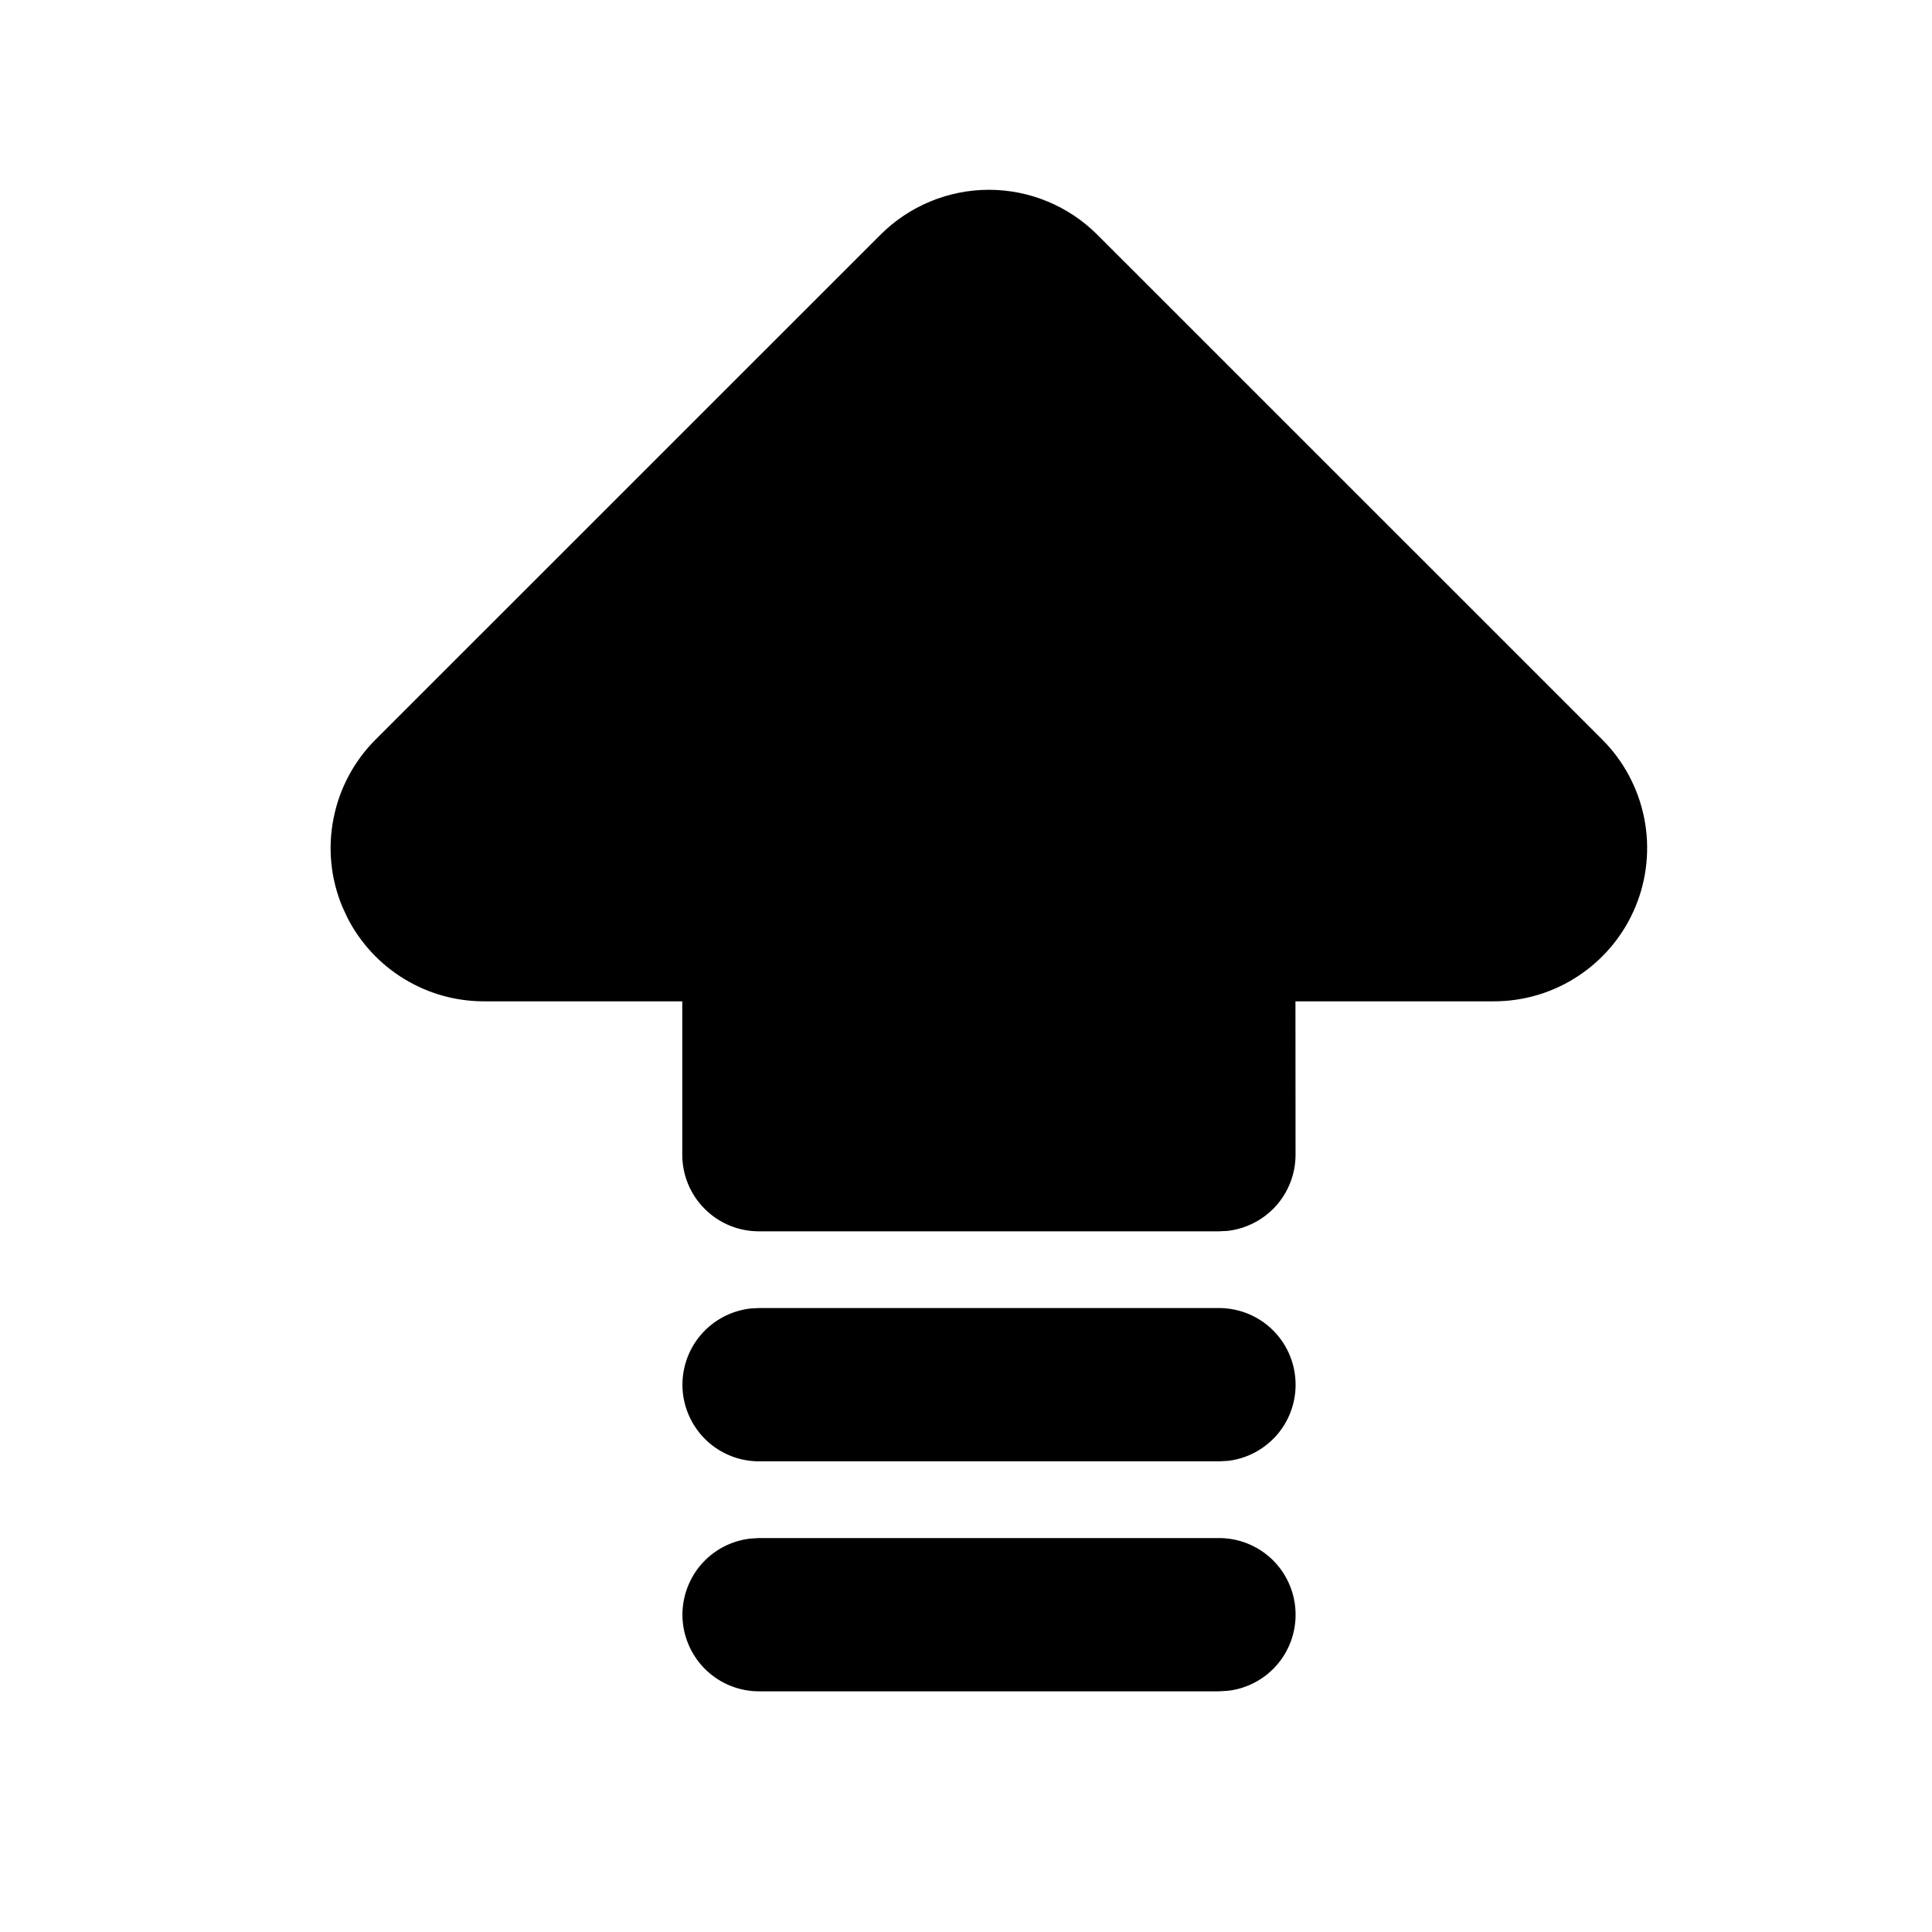 <svg width="21" height="21" viewBox="0 0 21 21" fill="none" xmlns="http://www.w3.org/2000/svg">
<g clip-path="url(#clip0_546_3875)">
<path d="M9.571 2.551L4.082 8.039C3.849 8.272 3.69 8.569 3.626 8.893C3.561 9.216 3.594 9.551 3.721 9.856L3.777 9.977C3.917 10.25 4.129 10.479 4.391 10.639C4.653 10.8 4.954 10.884 5.261 10.884H7.416V12.551C7.416 12.772 7.503 12.984 7.66 13.14C7.816 13.297 8.028 13.384 8.249 13.384H13.249L13.346 13.379C13.549 13.355 13.736 13.257 13.872 13.105C14.007 12.952 14.082 12.755 14.082 12.551L14.081 10.884H16.237C16.567 10.884 16.889 10.787 17.163 10.603C17.437 10.42 17.651 10.16 17.777 9.855C17.903 9.551 17.936 9.216 17.872 8.893C17.807 8.569 17.649 8.272 17.416 8.039L11.927 2.551C11.615 2.239 11.191 2.063 10.749 2.063C10.307 2.063 9.883 2.239 9.571 2.551Z" fill="black"/>
<path d="M13.25 16.718C13.463 16.718 13.667 16.799 13.822 16.945C13.976 17.091 14.069 17.29 14.081 17.502C14.094 17.714 14.025 17.923 13.889 18.086C13.752 18.249 13.559 18.354 13.348 18.378L13.25 18.384H8.25C8.038 18.384 7.834 18.303 7.679 18.157C7.525 18.011 7.432 17.812 7.419 17.6C7.407 17.388 7.476 17.179 7.612 17.016C7.749 16.853 7.942 16.749 8.153 16.724L8.25 16.718H13.25Z" fill="black"/>
<path d="M13.25 14.218C13.463 14.218 13.667 14.299 13.822 14.445C13.976 14.591 14.069 14.79 14.081 15.002C14.094 15.214 14.025 15.423 13.889 15.586C13.752 15.749 13.559 15.854 13.348 15.879L13.25 15.884H8.25C8.038 15.884 7.834 15.803 7.679 15.657C7.525 15.511 7.432 15.312 7.419 15.1C7.407 14.888 7.476 14.679 7.612 14.516C7.749 14.353 7.942 14.249 8.153 14.223L8.25 14.218H13.25Z" fill="black"/>
</g>
<defs>
<clipPath id="clip0_546_3875">
<rect width="20" height="20" fill="white" transform="translate(0.75 0.051)"/>
</clipPath>
</defs>
</svg>
